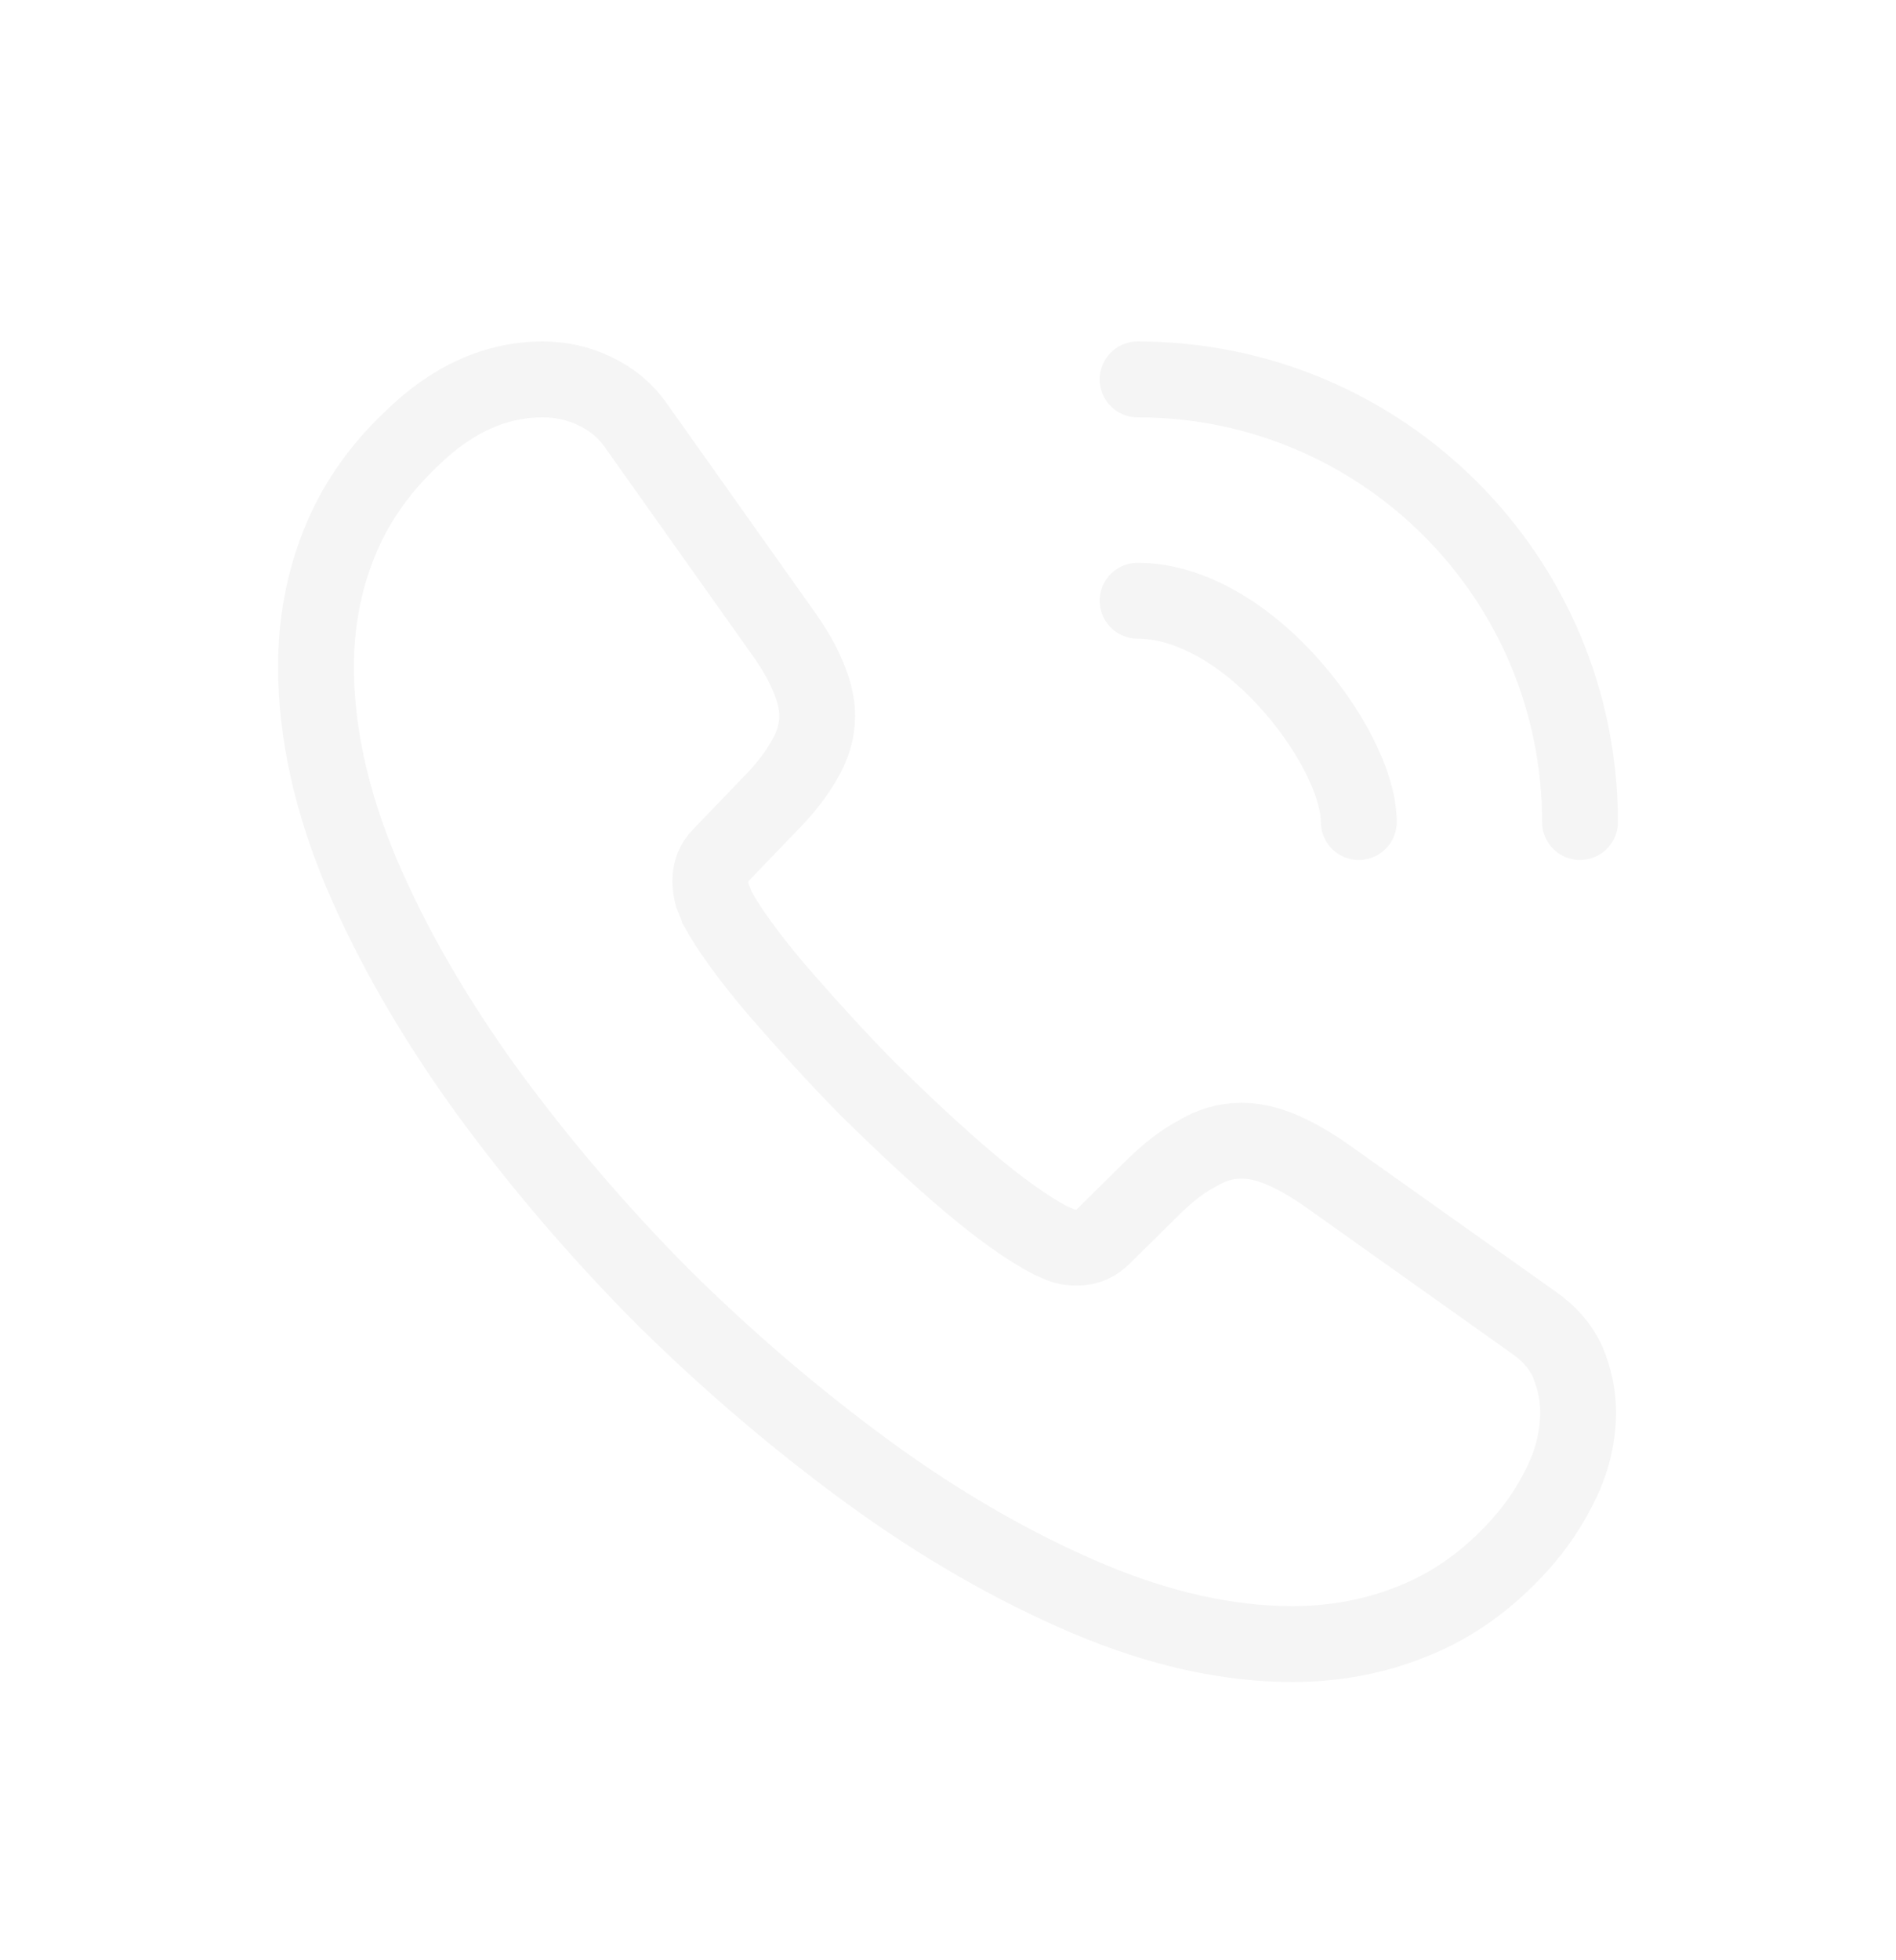 <svg width="30" height="31" viewBox="0 0 30 31" fill="none" xmlns="http://www.w3.org/2000/svg">
<g filter="url(#filter0_d_125_6537)">
<path d="M24.97 18.33C24.97 18.69 24.89 19.06 24.72 19.42C24.55 19.78 24.33 20.12 24.04 20.44C23.55 20.98 23.01 21.37 22.4 21.62C21.8 21.87 21.15 22 20.45 22C19.43 22 18.34 21.76 17.19 21.27C16.04 20.78 14.89 20.12 13.75 19.29C12.6 18.45 11.51 17.52 10.47 16.49C9.44 15.45 8.51 14.36 7.68 13.22C6.86 12.08 6.2 10.94 5.72 9.81C5.24 8.67 5 7.58 5 6.54C5 5.86 5.12 5.21 5.36 4.61C5.6 4 5.98 3.44 6.51 2.94C7.15 2.31 7.85 2 8.59 2C8.87 2 9.15 2.06 9.4 2.18C9.66 2.3 9.89 2.48 10.07 2.74L12.39 6.01C12.57 6.26 12.7 6.49 12.79 6.71C12.88 6.92 12.93 7.13 12.93 7.32C12.93 7.56 12.86 7.8 12.72 8.03C12.59 8.26 12.4 8.5 12.16 8.74L11.4 9.53C11.29 9.64 11.24 9.77 11.24 9.93C11.24 10.01 11.25 10.08 11.27 10.16C11.3 10.24 11.33 10.3 11.35 10.36C11.53 10.69 11.84 11.12 12.28 11.64C12.73 12.16 13.21 12.69 13.73 13.22C14.27 13.75 14.79 14.24 15.32 14.69C15.84 15.13 16.27 15.43 16.61 15.61C16.66 15.63 16.72 15.66 16.79 15.69C16.87 15.72 16.95 15.73 17.04 15.73C17.21 15.73 17.34 15.67 17.45 15.56L18.21 14.81C18.46 14.56 18.7 14.37 18.93 14.25C19.16 14.11 19.39 14.04 19.64 14.04C19.83 14.04 20.03 14.08 20.25 14.17C20.47 14.26 20.7 14.39 20.95 14.56L24.26 16.91C24.52 17.09 24.7 17.3 24.81 17.55C24.91 17.8 24.97 18.05 24.97 18.33Z" stroke="#F5F5F5" stroke-width="1.2" stroke-miterlimit="10"/>
<path d="M21.5 9C21.5 8.4 21.03 7.48 20.33 6.73C19.69 6.04 18.84 5.5 18 5.5" stroke="#F5F5F5" stroke-width="1.2" stroke-linecap="round" stroke-linejoin="round"/>
<path d="M25 9C25 5.13 21.87 2 18 2" stroke="#F5F5F5" stroke-width="1.2" stroke-linecap="round" stroke-linejoin="round"/>
</g>
<defs>
<filter id="filter0_d_125_6537" x="-1" y="0" width="32" height="32" filterUnits="userSpaceOnUse" color-interpolation-filters="sRGB">
<feFlood flood-opacity="0" result="BackgroundImageFix"/>
<feColorMatrix in="SourceAlpha" type="matrix" values="0 0 0 0 0 0 0 0 0 0 0 0 0 0 0 0 0 0 127 0" result="hardAlpha"/>
<feOffset dy="4"/>
<feGaussianBlur stdDeviation="2"/>
<feComposite in2="hardAlpha" operator="out"/>
<feColorMatrix type="matrix" values="0 0 0 0 0 0 0 0 0 0 0 0 0 0 0 0 0 0 0.25 0"/>
<feBlend mode="normal" in2="BackgroundImageFix" result="effect1_dropShadow_125_6537"/>
<feBlend mode="normal" in="SourceGraphic" in2="effect1_dropShadow_125_6537" result="shape"/>
</filter>
</defs>
</svg>

